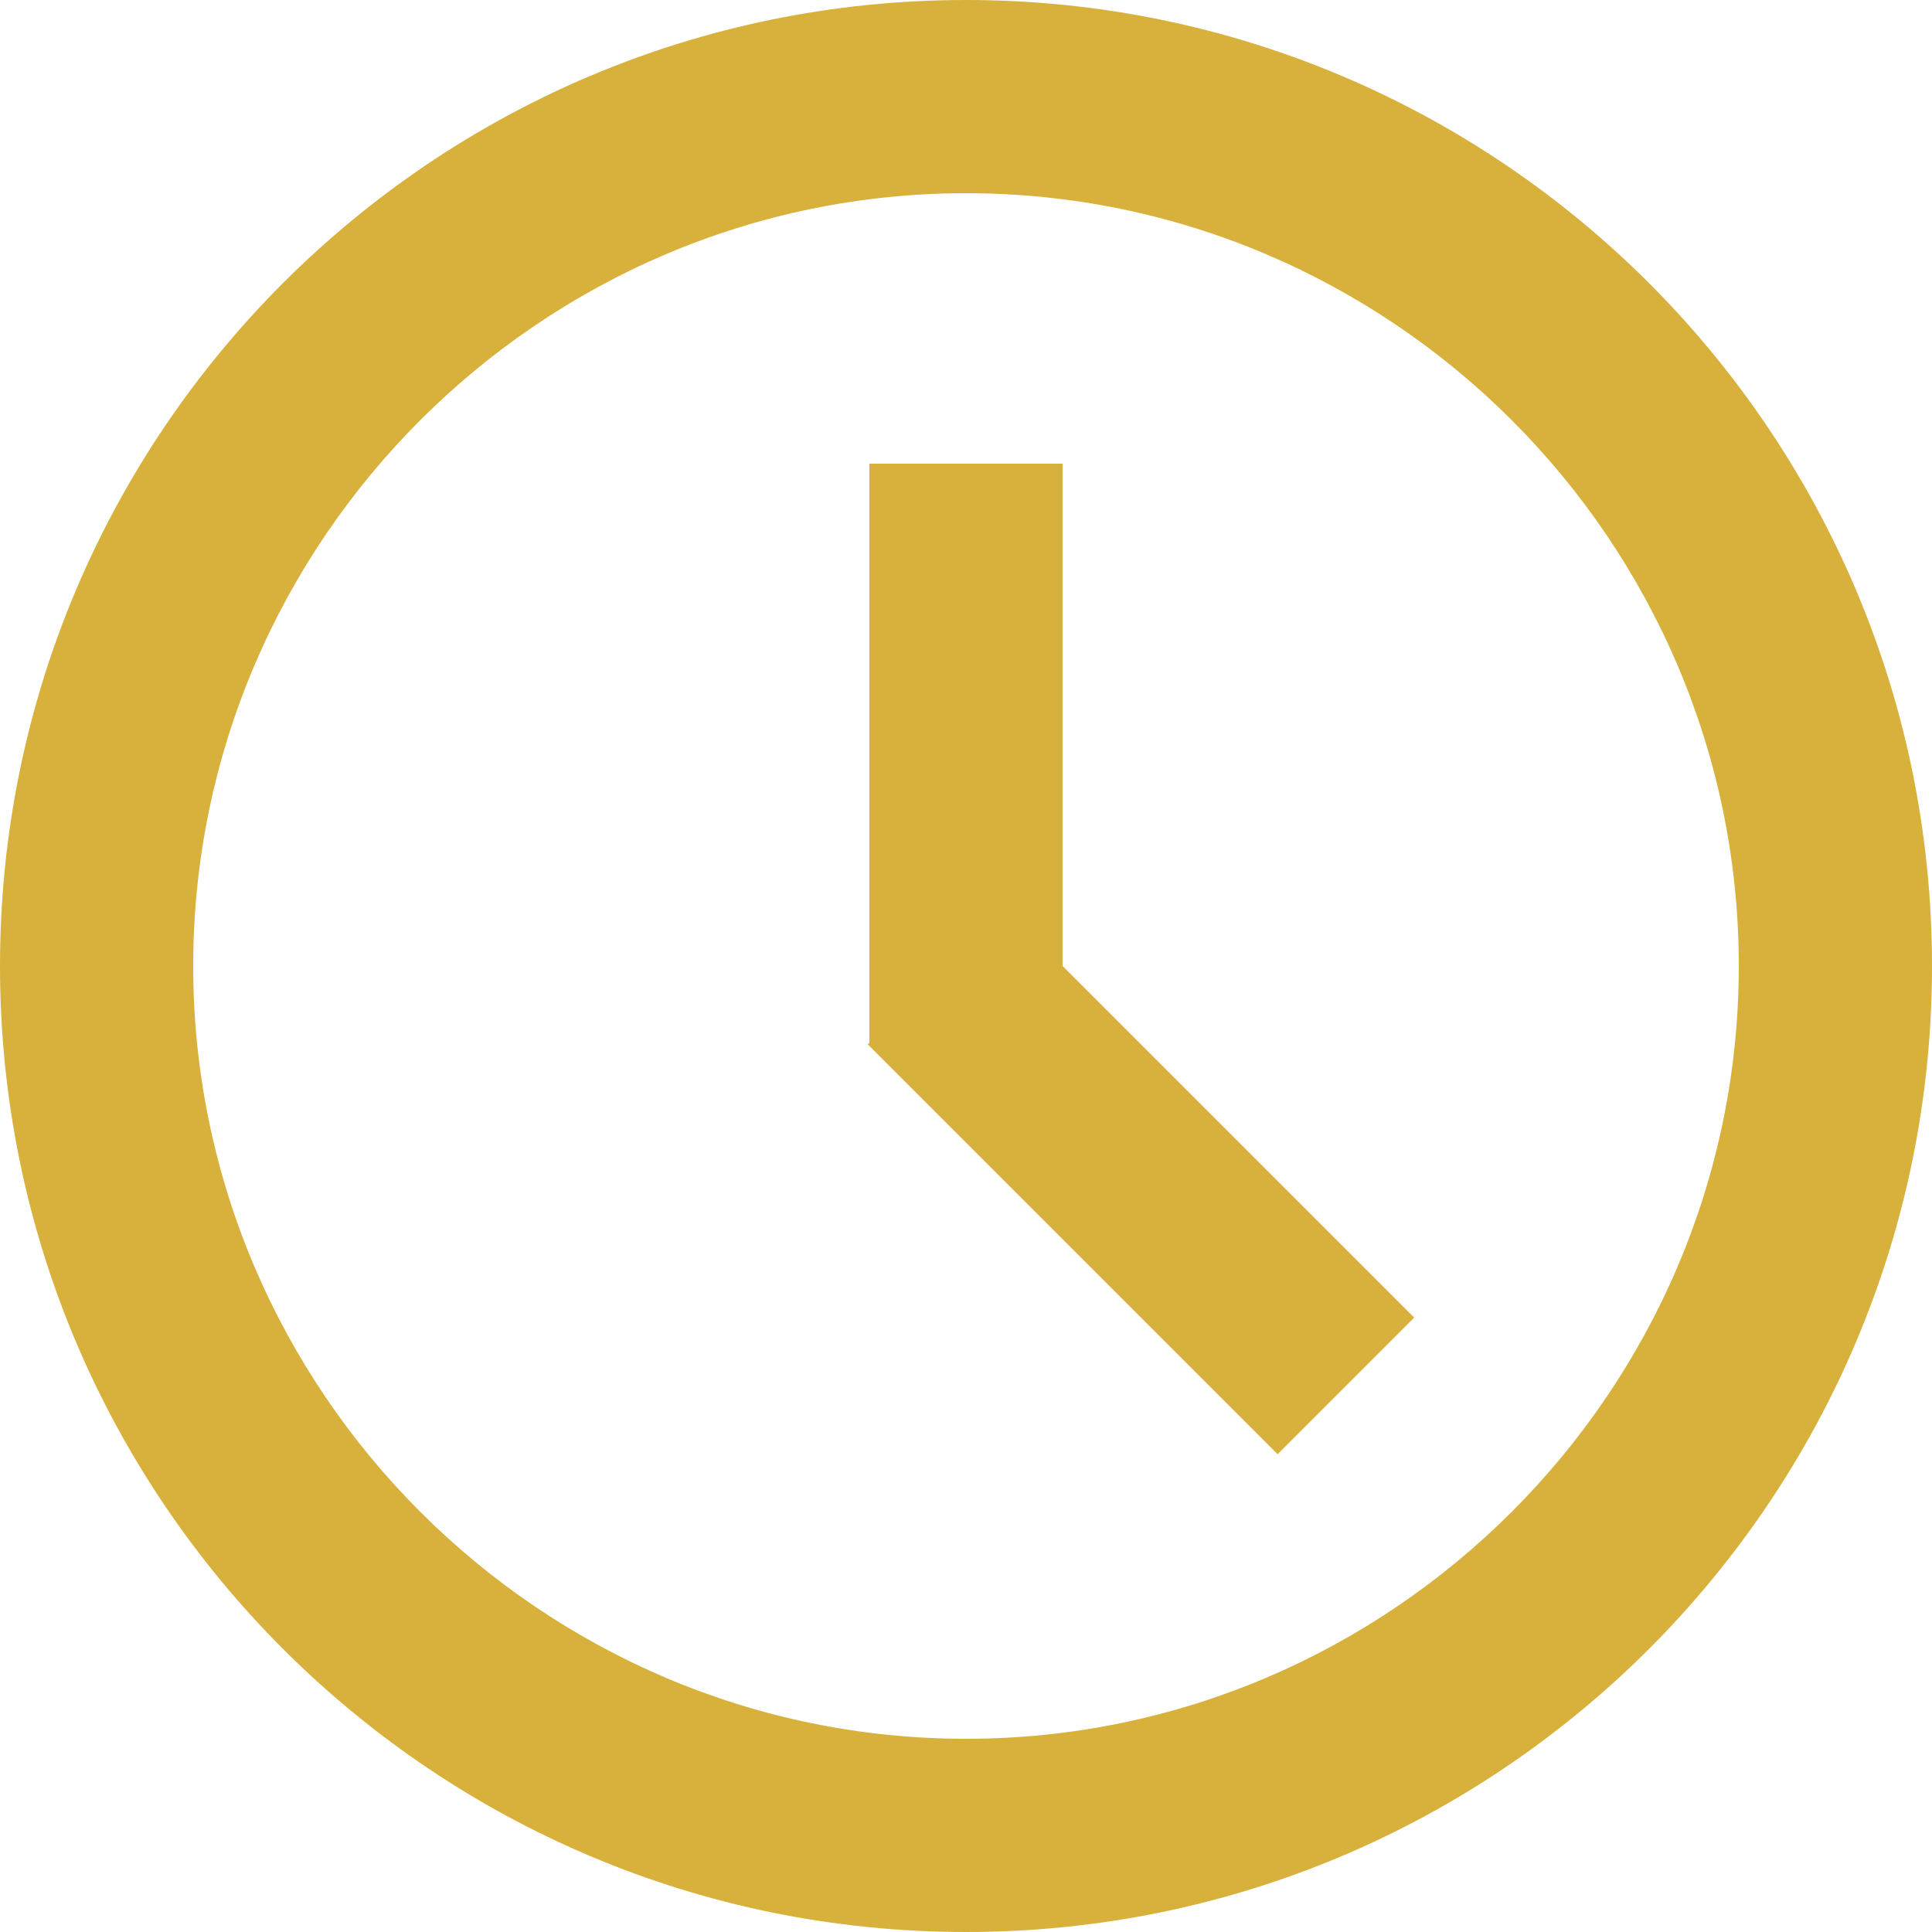 <?xml version="1.0" encoding="UTF-8"?>
<!-- Generator: Adobe Illustrator 24.1.0, SVG Export Plug-In . SVG Version: 6.00 Build 0)  -->
<svg xmlns="http://www.w3.org/2000/svg" xmlns:xlink="http://www.w3.org/1999/xlink" version="1.1" id="Ebene_1" x="0px" y="0px" viewBox="0 0 50 50" style="enable-background:new 0 0 50 50;" xml:space="preserve">
<style type="text/css">
	.st0{clip-path:url(#SVGID_2_);fill:#D7B13B;}
	.st1{fill:#D7B13B;}
</style>
<g>
	<g>
		<defs>
			<rect id="SVGID_1_" width="50" height="50"></rect>
		</defs>
		<clipPath id="SVGID_2_">
			<use xlink:href="#SVGID_1_" style="overflow:visible;"></use>
		</clipPath>
		<path class="st0" d="M25,45C14,45,5,36,5,25S14,5,25,5s20,9,20,20S36,45,25,45 M25,0C11.2,0,0,11.2,0,25s11.2,25,25,25    s25-11.2,25-25S38.8,0,25,0"></path>
	</g>
	<g>
		<defs>
			<rect id="SVGID_3_" width="50" height="50"></rect>
		</defs>
		<clipPath id="SVGID_4_">
			<use xlink:href="#SVGID_3_" style="overflow:visible;"></use>
		</clipPath>
	</g>
</g>
<rect x="22.5" y="12" class="st1" width="5" height="15"></rect>
<rect x="27.1" y="23.1" transform="matrix(-0.707 0.707 -0.707 -0.707 72.09 31.271)" class="st1" width="5" height="15"></rect>
</svg>
